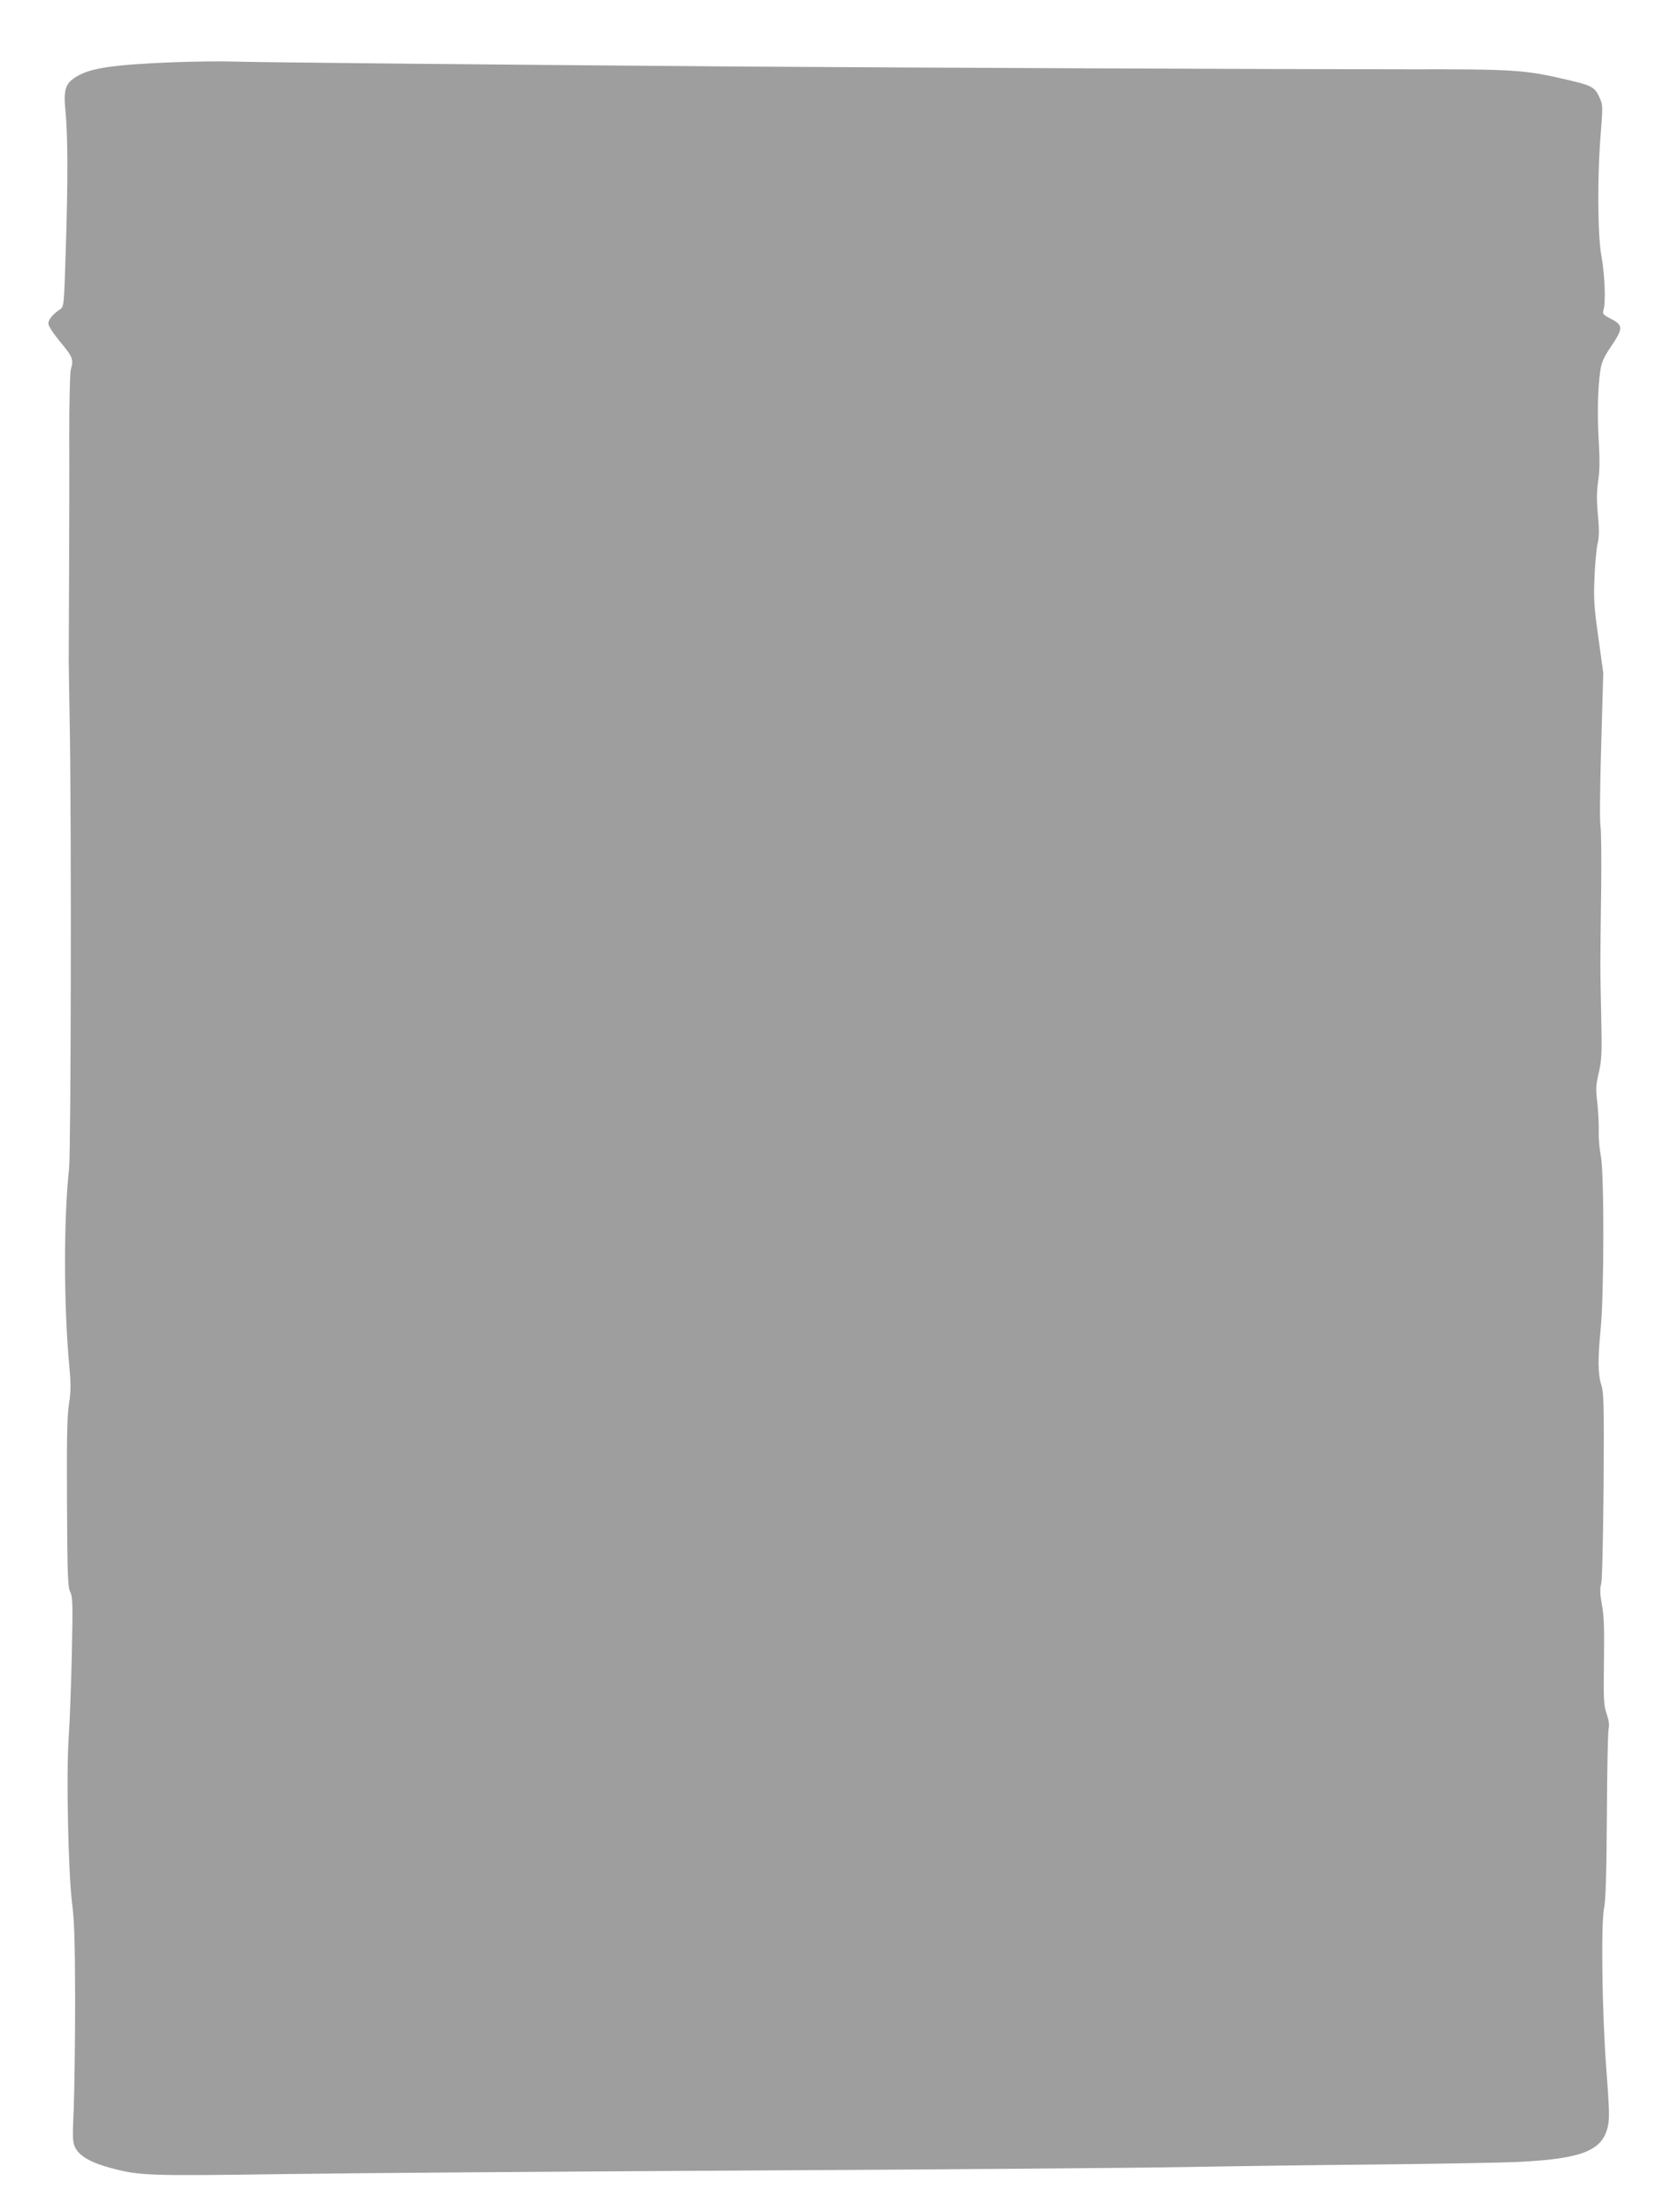 <?xml version="1.0" standalone="no"?>
<!DOCTYPE svg PUBLIC "-//W3C//DTD SVG 20010904//EN"
 "http://www.w3.org/TR/2001/REC-SVG-20010904/DTD/svg10.dtd">
<svg version="1.0" xmlns="http://www.w3.org/2000/svg"
 width="963pt" height="1280pt" viewBox="0 0 963 1280"
 preserveAspectRatio="xMidYMid meet">
<g transform="translate(0,1280) scale(0.1,-0.1)"
fill="#9e9e9e" stroke="none">
<path d="M1010 12440 c-357 -14 -492 -34 -573 -87 -59 -38 -70 -73 -58 -196
14 -139 15 -398 2 -797 -10 -332 -11 -335 -33 -350 -42 -28 -68 -59 -68 -82 0
-14 28 -57 70 -108 72 -86 77 -101 60 -158 -5 -19 -9 -189 -9 -380 1 -191 0
-549 -1 -797 -1 -247 -2 -475 -2 -505 0 -30 3 -203 6 -385 10 -564 7 -2455 -4
-2557 -32 -292 -31 -793 1 -1141 10 -106 10 -146 -2 -225 -11 -76 -13 -203
-11 -576 2 -417 5 -482 19 -509 14 -28 15 -68 9 -357 -4 -179 -12 -395 -18
-480 -15 -209 -3 -779 19 -960 14 -107 17 -224 18 -565 0 -236 -4 -518 -8
-625 -8 -179 -7 -198 10 -230 25 -47 90 -85 203 -115 167 -45 214 -47 985 -36
396 6 1625 15 2730 21 1106 6 2235 15 2510 20 275 5 784 12 1130 15 347 4 709
10 805 15 368 19 482 66 512 211 9 43 6 109 -10 324 -25 322 -32 847 -13 935
9 38 14 202 16 530 1 261 6 489 10 507 5 21 1 49 -11 85 -17 47 -19 80 -16
303 3 194 0 269 -12 331 -11 60 -12 90 -4 119 6 24 11 248 14 570 3 469 1 536
-13 580 -20 62 -21 150 -4 325 20 201 21 901 1 1000 -8 41 -14 107 -12 145 1
39 -3 111 -8 162 -10 80 -9 102 8 175 17 74 19 110 14 338 -6 279 -6 264 0
730 2 179 0 341 -4 360 -5 19 -3 227 4 461 l12 425 -28 204 c-25 175 -28 223
-23 344 3 78 11 167 18 198 10 43 10 83 2 170 -8 84 -7 134 2 197 9 60 9 125
3 230 -9 151 -6 303 9 406 7 47 19 76 59 135 76 113 76 128 -5 169 -39 21 -42
25 -35 49 13 45 7 201 -12 307 -23 121 -25 469 -4 719 12 157 12 159 -10 207
-26 55 -44 65 -187 98 -244 57 -303 61 -928 60 -662 0 -2847 9 -3865 16 -1294
10 -2815 24 -2940 29 -69 2 -217 0 -330 -4z"/>
</g>
</svg>
